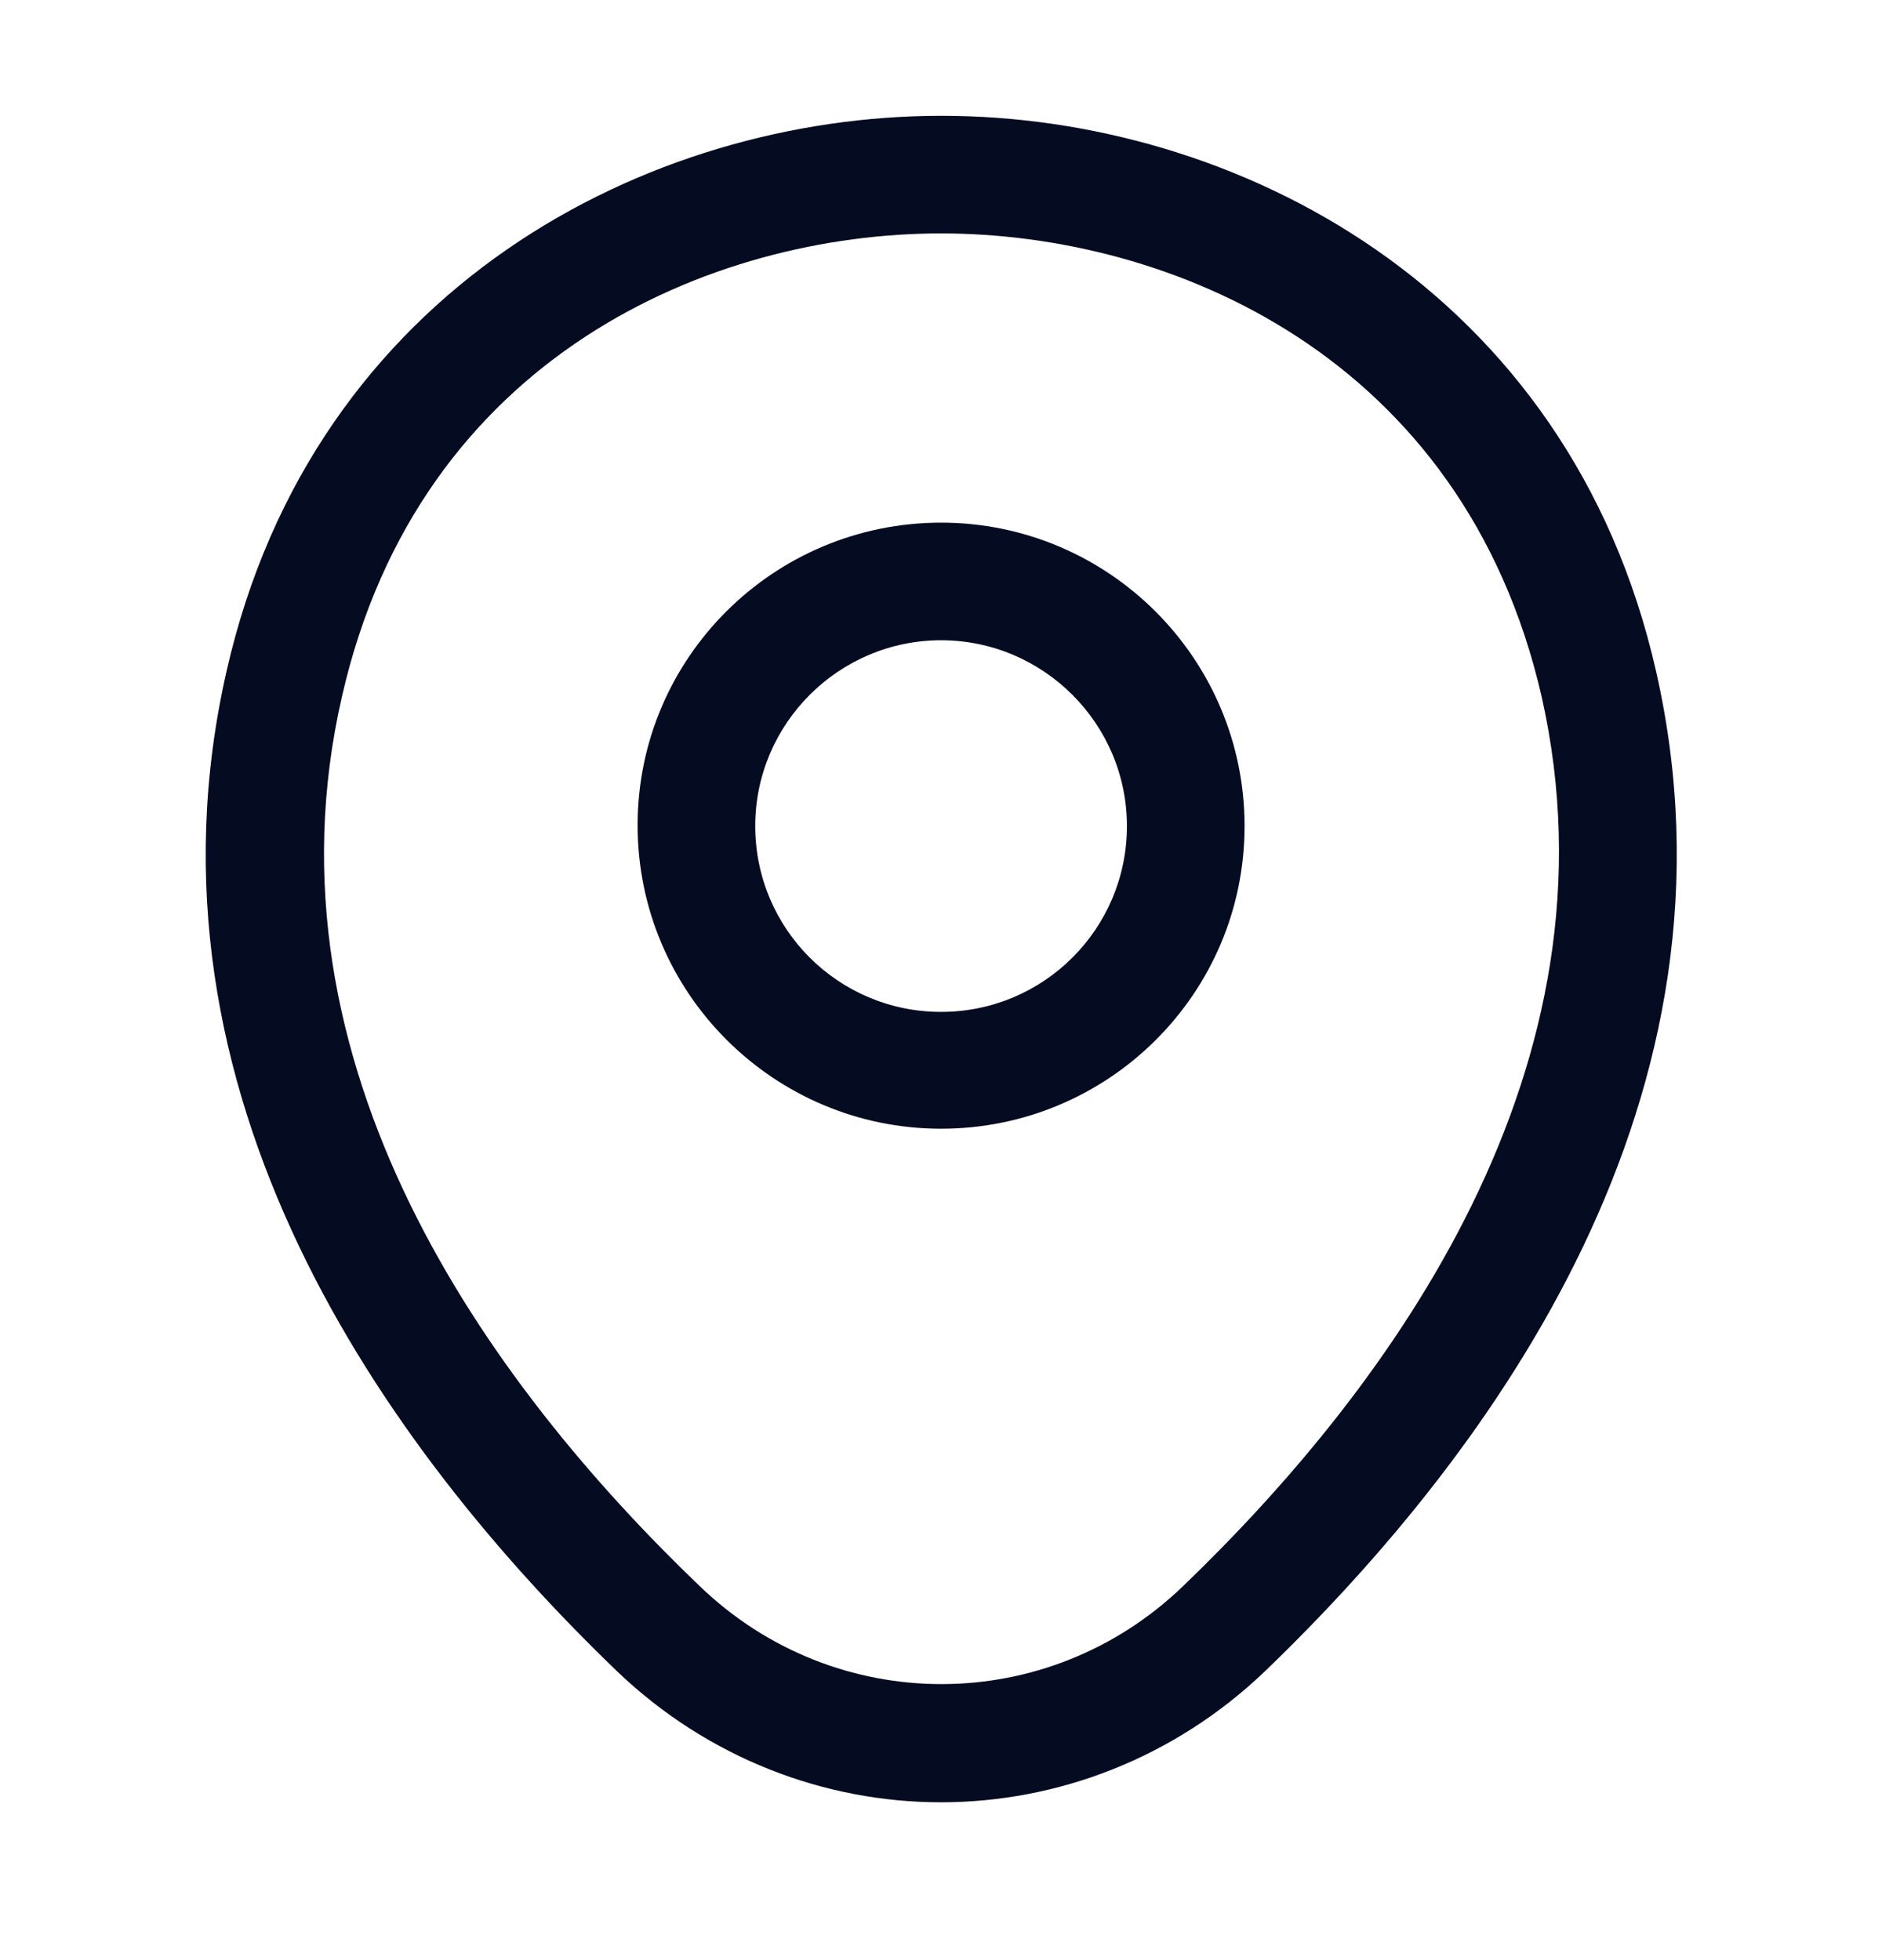 <svg width="24" height="25" viewBox="0 0 24 25" fill="none" xmlns="http://www.w3.org/2000/svg">
<path d="M12.001 14.396C9.871 14.396 8.131 12.666 8.131 10.526C8.131 8.386 9.871 6.666 12.001 6.666C14.131 6.666 15.871 8.396 15.871 10.536C15.871 12.676 14.131 14.396 12.001 14.396ZM12.001 8.166C10.701 8.166 9.631 9.226 9.631 10.536C9.631 11.846 10.691 12.906 12.001 12.906C13.311 12.906 14.371 11.846 14.371 10.536C14.371 9.226 13.301 8.166 12.001 8.166Z" fill="#050B20"/>
<path d="M12 22.987C10.52 22.987 9.03 22.427 7.87 21.317C4.92 18.477 1.66 13.947 2.89 8.557C4 3.667 8.27 1.477 12 1.477C12 1.477 12 1.477 12.01 1.477C15.74 1.477 20.01 3.667 21.12 8.567C22.34 13.957 19.08 18.477 16.13 21.317C14.97 22.427 13.48 22.987 12 22.987ZM12 2.977C9.09 2.977 5.35 4.527 4.36 8.887C3.28 13.597 6.24 17.657 8.92 20.227C10.65 21.897 13.36 21.897 15.09 20.227C17.76 17.657 20.72 13.597 19.66 8.887C18.66 4.527 14.91 2.977 12 2.977Z" fill="#050B20"/>
</svg>
